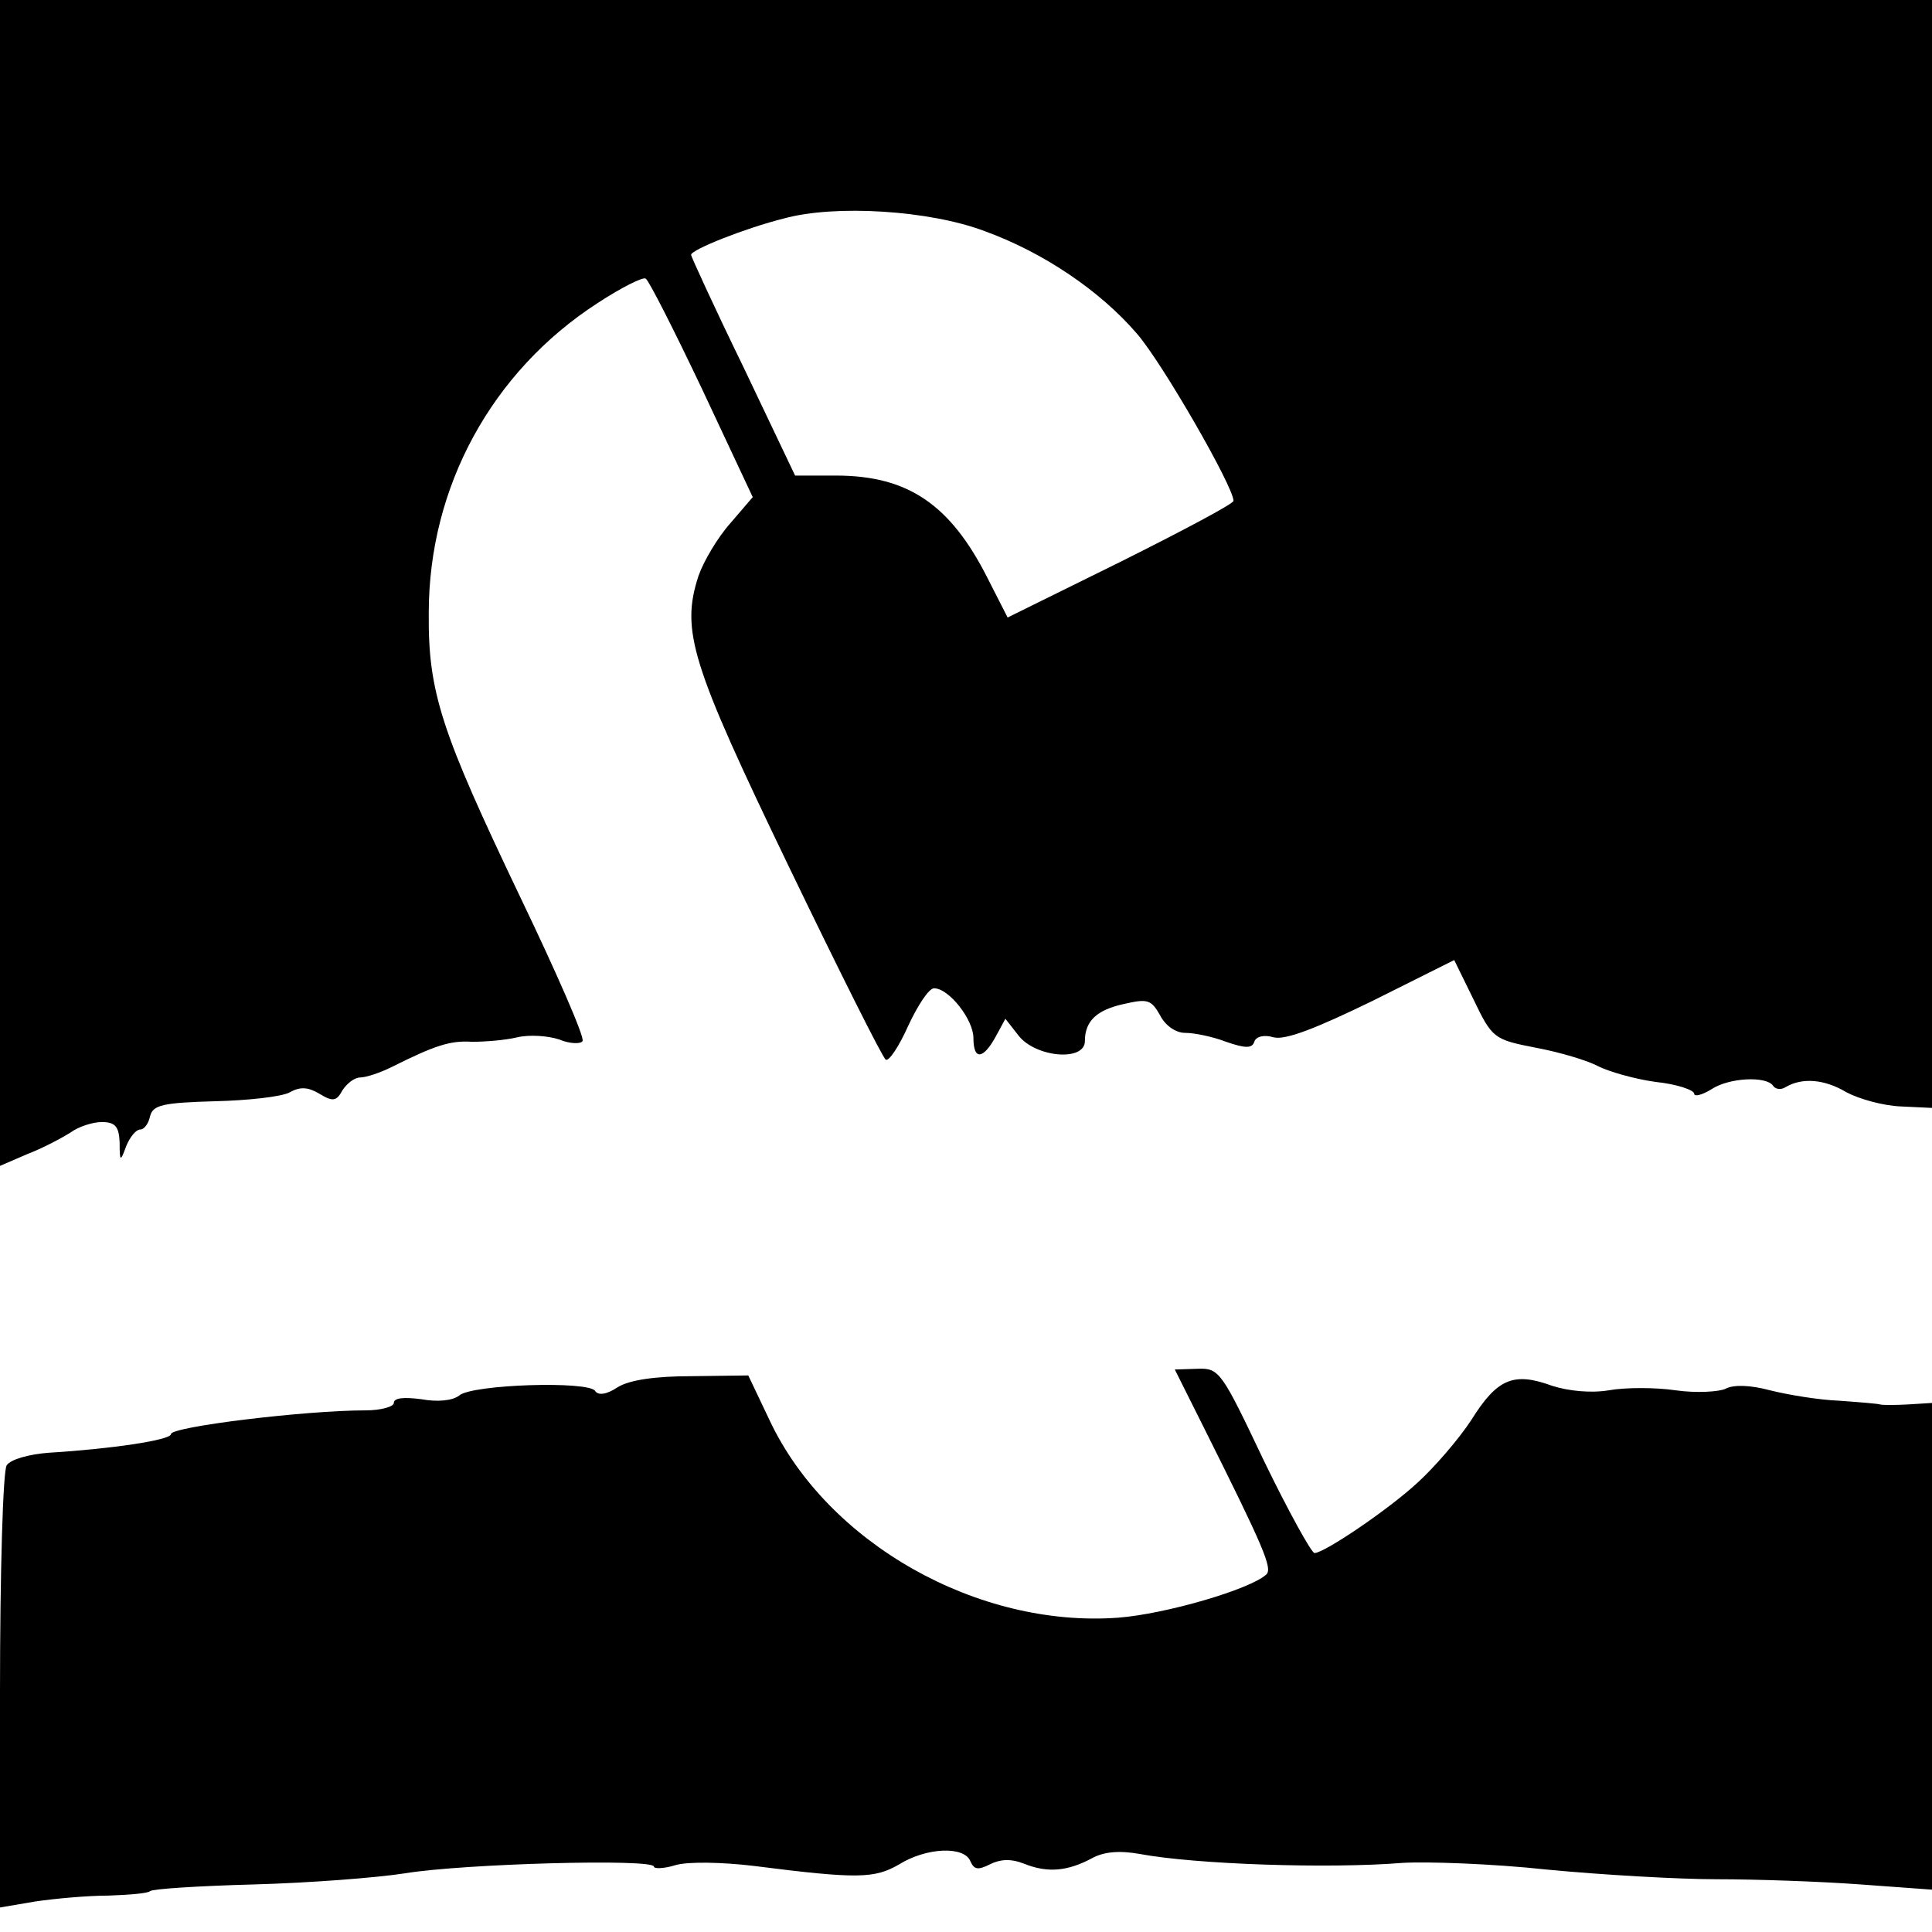 <?xml version="1.0" standalone="no"?>
<!DOCTYPE svg PUBLIC "-//W3C//DTD SVG 20010904//EN"
 "http://www.w3.org/TR/2001/REC-SVG-20010904/DTD/svg10.dtd">
<svg version="1.0" xmlns="http://www.w3.org/2000/svg"
 width="260pt" height="260pt" viewBox="0 0 260 260"
 preserveAspectRatio="xMidYMid meet">
<g transform="translate(0,260) scale(0.1,-0.1)"
fill="#000000" stroke="none">
<path d="M0 1816 l0 -785 37 16 c21 8 47 22 58 29 11 8 30 14 42 14 18 0 23
-6 24 -27 0 -27 1 -27 9 -5 5 12 13 22 19 22 5 0 11 8 13 18 4 15 17 18 87 20
44 1 90 6 101 12 14 8 25 7 40 -2 18 -11 23 -10 31 5 6 9 16 17 24 17 7 0 26
6 42 14 58 29 79 36 108 34 17 0 44 2 61 6 17 4 42 2 57 -3 14 -6 29 -6 31 -2
3 5 -35 92 -84 194 -106 222 -124 275 -123 382 0 170 85 325 227 417 32 21 62
36 65 33 4 -2 38 -69 76 -149 l68 -145 -30 -35 c-17 -19 -36 -51 -43 -71 -24
-74 -10 -118 121 -390 68 -141 127 -259 131 -261 4 -3 18 18 30 45 13 28 28
51 35 51 20 0 53 -42 53 -67 0 -30 13 -29 30 2 l13 24 18 -23 c23 -29 89 -35
89 -7 0 27 16 42 53 50 31 7 36 6 48 -15 7 -14 21 -24 34 -24 12 0 37 -5 55
-12 26 -9 35 -9 38 0 2 7 13 10 26 6 16 -4 57 12 133 49 l110 55 26 -53 c25
-52 27 -54 84 -65 32 -6 69 -17 84 -25 14 -7 48 -17 77 -21 29 -3 52 -11 52
-16 0 -4 10 -2 23 6 24 16 74 18 83 5 3 -5 11 -6 17 -2 22 13 52 11 82 -7 17
-9 49 -18 73 -19 l42 -2 0 746 0 745 -1300 0 -1300 0 0 -784z m1325 473 c80
-29 156 -81 205 -138 34 -39 130 -206 130 -225 0 -4 -68 -40 -152 -82 l-152
-75 -27 53 c-50 99 -107 138 -204 138 l-55 0 -70 147 c-39 80 -70 148 -70 150
0 7 73 36 125 49 69 19 196 11 270 -17z"/>
<path d="M1619 681 c82 -164 94 -192 85 -200 -22 -20 -135 -53 -199 -58 -189
-14 -391 100 -469 265 l-29 61 -76 -1 c-49 0 -84 -5 -100 -15 -15 -10 -26 -11
-30 -5 -8 14 -166 9 -183 -6 -9 -7 -29 -9 -51 -5 -23 3 -37 2 -37 -5 0 -5 -17
-10 -38 -10 -81 0 -262 -22 -262 -32 0 -8 -81 -20 -164 -25 -27 -2 -52 -9 -57
-17 -5 -7 -9 -144 -9 -304 l0 -291 47 8 c27 4 71 8 99 8 28 1 53 3 56 6 3 3
65 7 139 9 74 2 166 9 204 15 79 13 335 20 335 9 0 -3 13 -3 29 2 17 5 63 4
105 -1 141 -18 163 -17 196 2 37 23 88 25 96 4 5 -11 10 -12 26 -4 14 7 28 8
46 1 32 -13 59 -10 91 7 16 9 37 11 65 6 75 -14 254 -20 353 -12 33 2 121 -1
195 -9 73 -7 176 -13 229 -13 53 0 139 -3 193 -7 l96 -7 0 327 0 328 -32 -2
c-18 -1 -35 -1 -38 0 -3 1 -27 3 -55 5 -27 1 -69 8 -93 14 -26 7 -49 8 -60 2
-9 -4 -39 -6 -67 -2 -27 4 -68 4 -90 0 -24 -4 -54 -1 -76 6 -52 19 -74 10
-109 -46 -17 -26 -50 -64 -72 -84 -40 -37 -126 -95 -139 -95 -4 0 -35 56 -68
124 -57 120 -60 125 -89 124 l-31 -1 38 -76z"/>
</g>
</svg>
